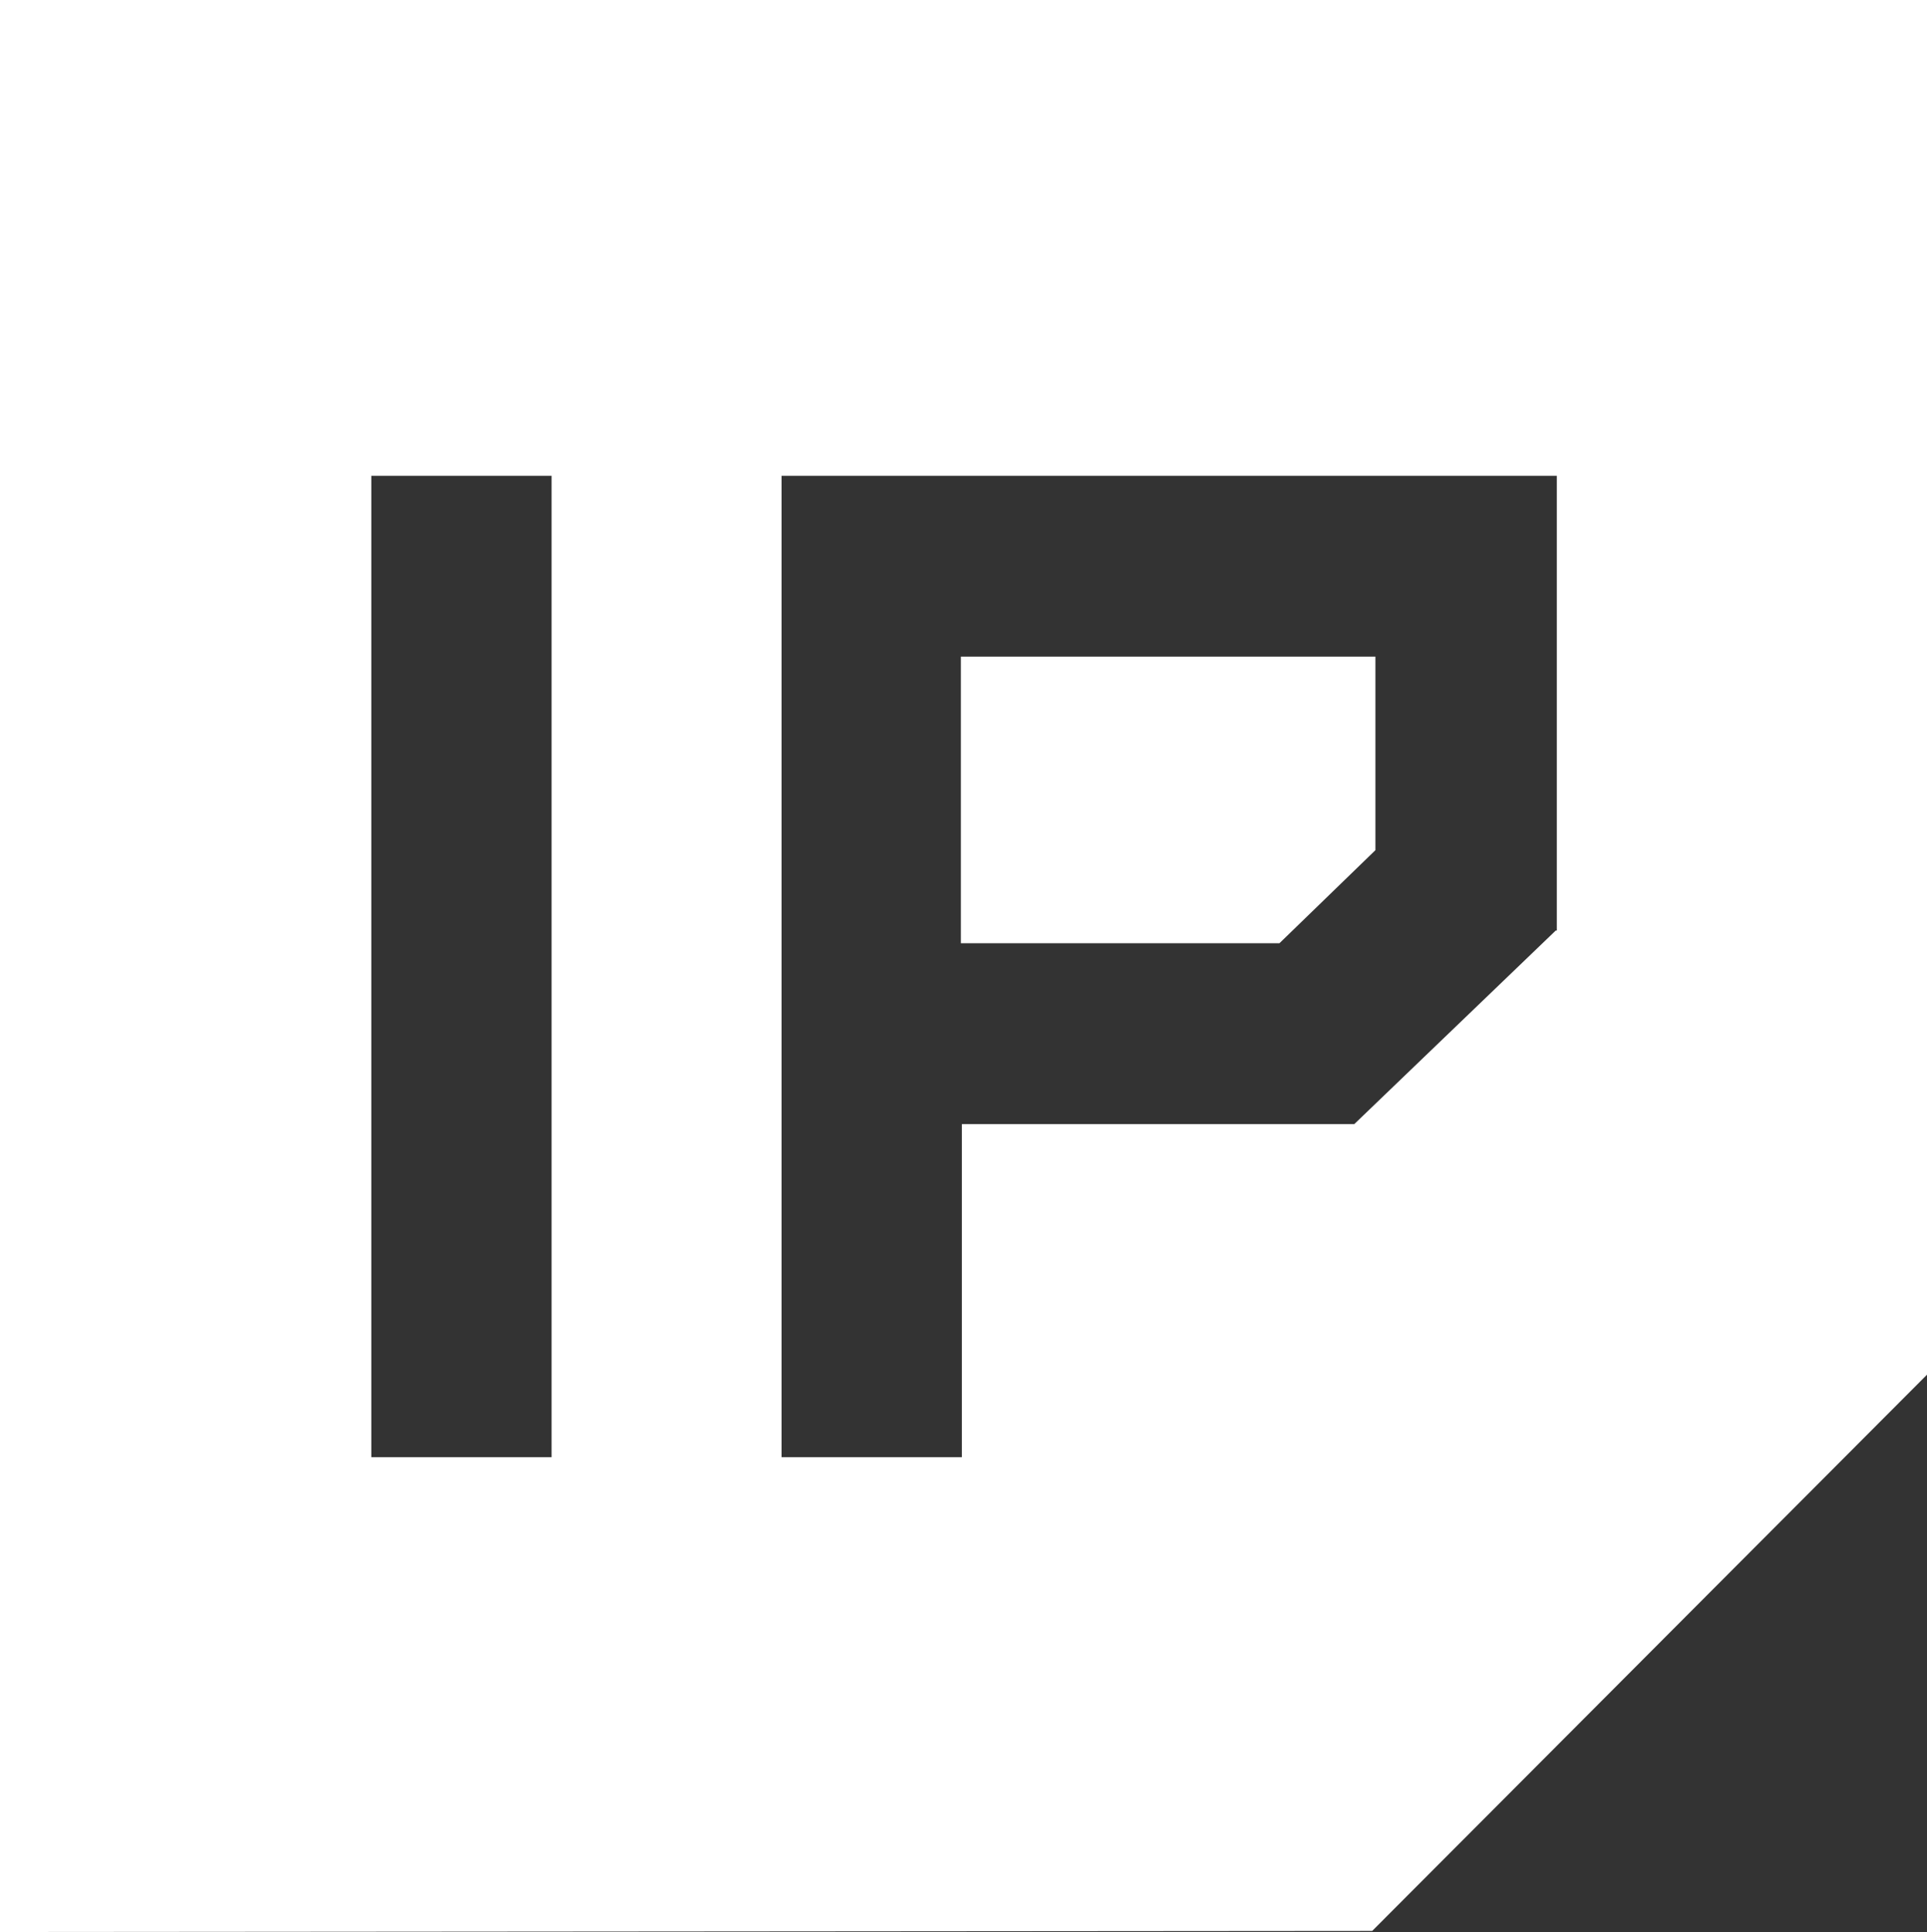 <svg xmlns="http://www.w3.org/2000/svg" width="44.892" height="45" viewBox="0 0 44.892 45"><rect x="0" y="0" width="44.892" height="45" fill="#333333" stroke="none"/><defs><style>.a{fill:#fff;}</style></defs><g transform="translate(0 0)"><path class="a" d="M7.421,6.675,9.657,4.507V0H0V6.675Z" transform="translate(22.385 15.295)"/><path class="a" d="M0,45V0H44.892V32.019L31.967,44.975ZM18.208,11.083V33.941h4.2V26.182H31.55l4.693-4.508h.025V11.083Zm-9.558,0V33.941h4.2V11.083Z"/></g></svg>